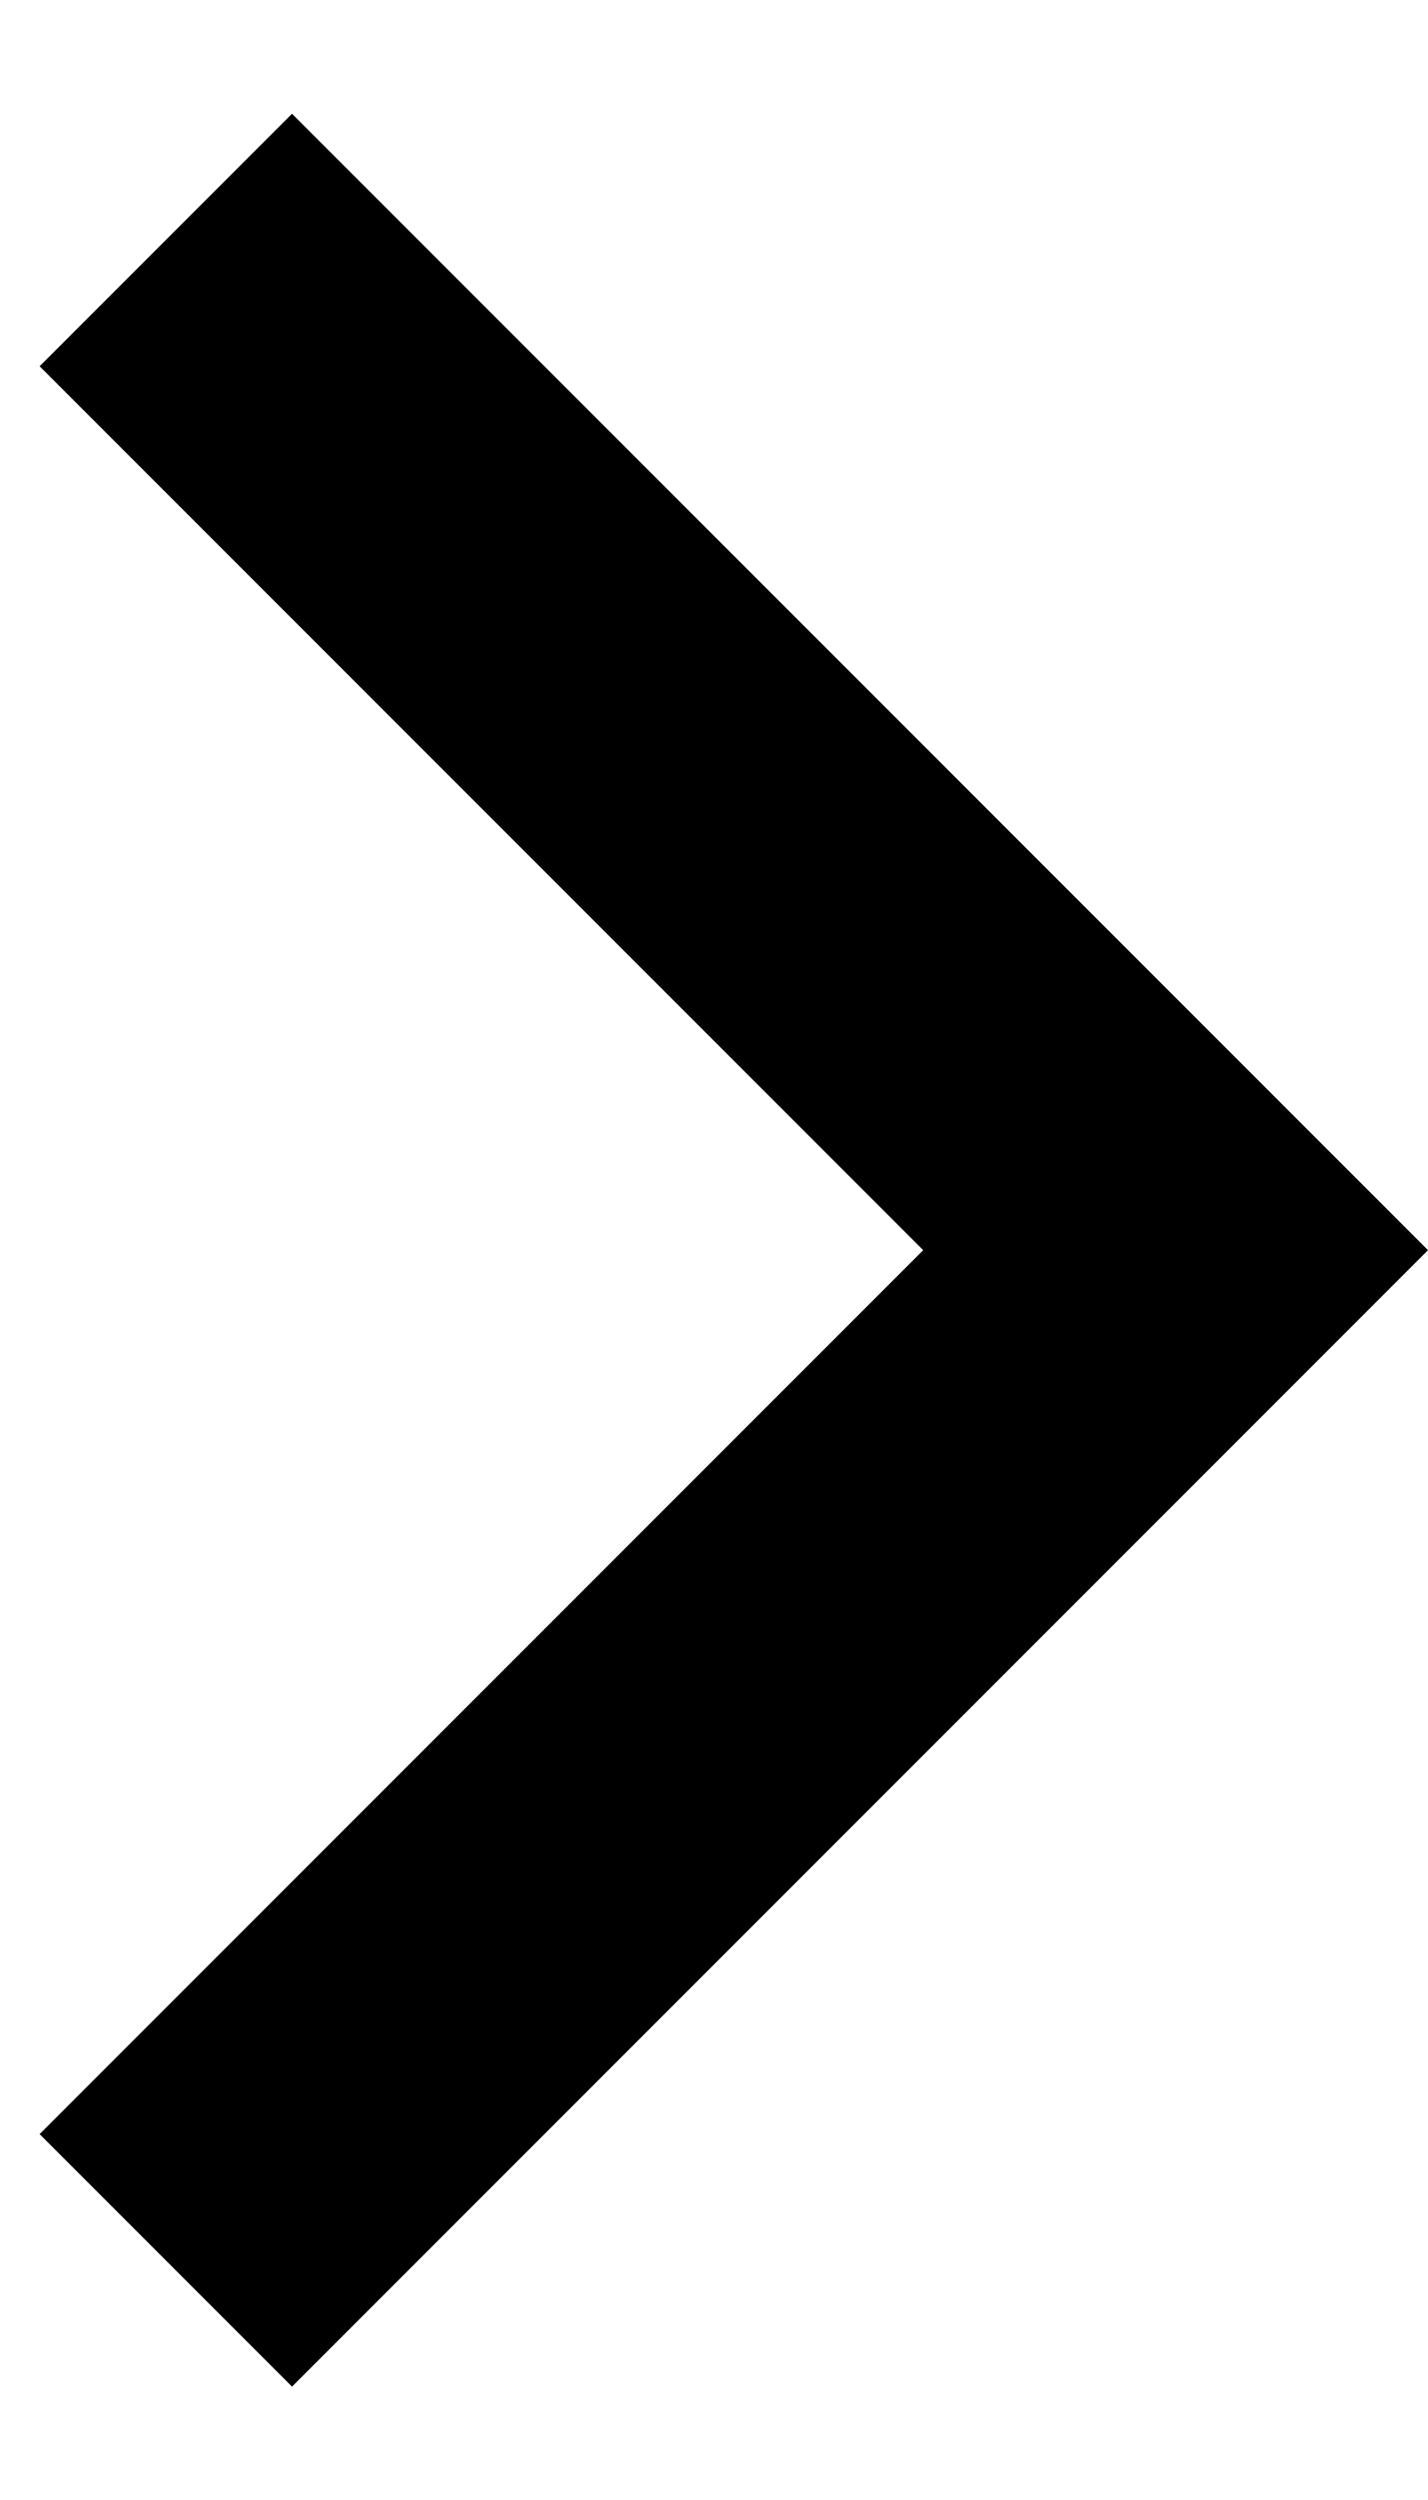 <svg width="8" height="14" viewBox="0 0 8 14" fill="none" xmlns="http://www.w3.org/2000/svg">
<path d="M5.172 7.001L0.222 2.051L1.636 0.637L8 7.001L1.636 13.365L0.222 11.951L5.172 7.001Z" fill="black"/>
</svg>
